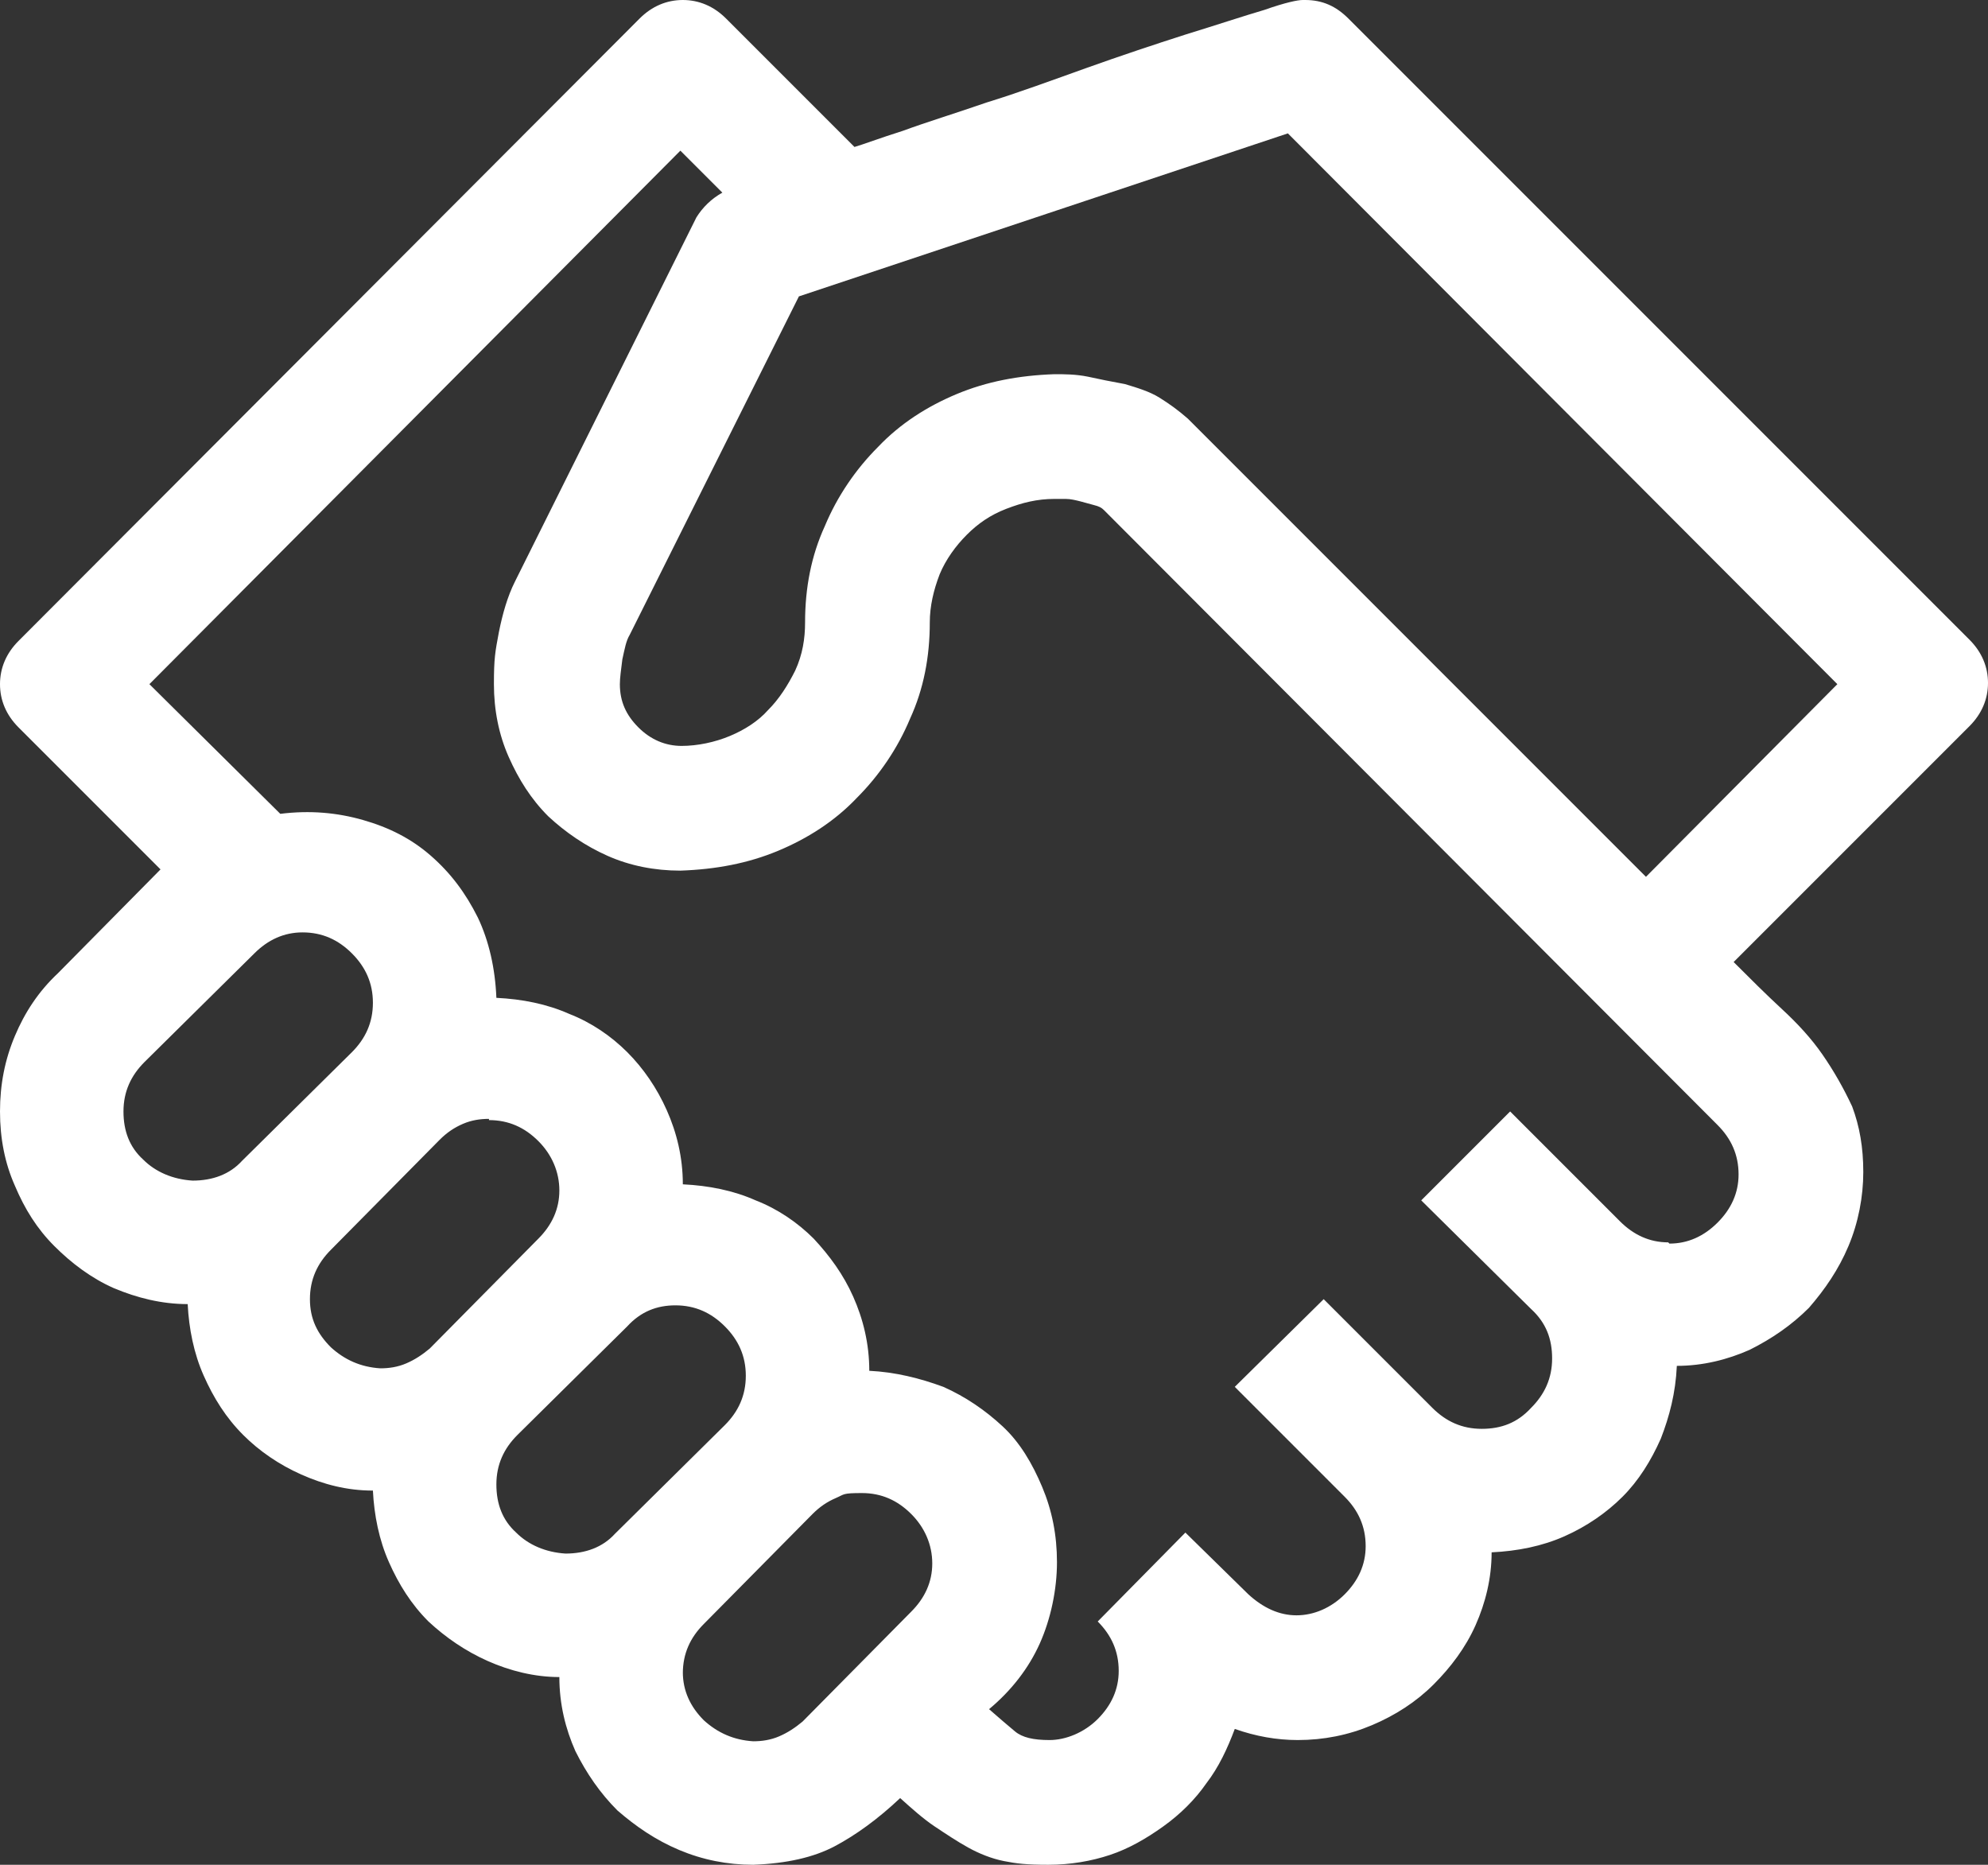 <?xml version="1.0" encoding="UTF-8"?>
<svg xmlns="http://www.w3.org/2000/svg" version="1.1" viewBox="0 0 161 151">
  <rect x="0" y="0" width="161" height="151" fill="#333333" stroke="none"/>
  <defs>
    <style>
      .cls-1 {
        fill: #fff;
      }
    </style>
  </defs>
  <!-- Generator: Adobe Illustrator 28.7.1, SVG Export Plug-In . SVG Version: 1.2.0 Build 142)  -->
  <g>
    <g id="Capa_1">
      <path class="cls-1" d="M105.7,0c1.4,0,2.5.5,3.5,1.5l50.3,50.3c1,1,1.5,2.2,1.5,3.5s-.5,2.5-1.5,3.5l-19.1,19.1c1.3,1.3,2.6,2.6,3.9,3.8,1.3,1.2,2.4,2.4,3.3,3.7.9,1.3,1.7,2.7,2.4,4.2.6,1.6.9,3.3.9,5.3s-.4,4.1-1.2,6c-.8,1.9-1.9,3.5-3.2,5-1.4,1.4-3,2.5-4.8,3.4-1.8.8-3.8,1.3-5.9,1.3-.1,2.2-.6,4.1-1.3,5.9-.8,1.8-1.8,3.4-3.1,4.7s-2.9,2.4-4.7,3.2c-1.8.8-3.8,1.2-5.9,1.3,0,2.1-.5,4.1-1.3,5.9-.8,1.8-2,3.4-3.4,4.8-1.4,1.4-3.1,2.5-5,3.3s-3.9,1.2-6,1.2c-1.7,0-3.4-.3-5.1-.9-.6,1.6-1.3,3.1-2.3,4.4-.9,1.3-2.1,2.5-3.5,3.5-1.4,1-2.8,1.8-4.3,2.3-1.5.5-3.2.8-5,.8s-2.6-.1-3.6-.3c-1-.2-2-.6-2.9-1.1-.9-.5-1.8-1.1-2.7-1.7-.9-.6-1.8-1.4-2.8-2.3-1.8,1.7-3.6,3-5.3,3.9s-3.9,1.4-6.6,1.5c-2.1,0-4.1-.4-6-1.2-1.9-.8-3.5-1.9-5-3.2-1.4-1.4-2.5-3-3.4-4.8-.8-1.8-1.3-3.8-1.3-6-2,0-4-.5-5.8-1.3-1.8-.8-3.4-1.9-4.8-3.2-1.4-1.4-2.4-3-3.2-4.8-.8-1.8-1.2-3.8-1.3-5.8-2.1,0-4-.5-5.8-1.3-1.8-.8-3.4-1.9-4.7-3.2-1.4-1.4-2.4-3-3.2-4.8s-1.2-3.8-1.3-5.8c-2.1,0-4.1-.5-6-1.3-1.8-.8-3.4-2-4.8-3.4-1.4-1.4-2.4-3-3.2-4.9-.8-1.8-1.2-3.8-1.2-6s.4-4.2,1.2-6.1c.8-1.9,1.9-3.6,3.5-5.1l8.3-8.4L1.5,58.9c-1-1-1.5-2.2-1.5-3.5s.5-2.5,1.5-3.5L51.8,1.5C52.8.5,54,0,55.3,0s2.5.5,3.5,1.5l10.4,10.4c.7-.2,2-.7,3.9-1.3,1.9-.7,4.2-1.4,6.8-2.3,2.6-.8,5.3-1.8,8.1-2.8,2.8-1,5.5-1.9,8-2.7,2.6-.8,4.7-1.5,6.4-2,1.7-.6,2.7-.8,3.1-.8ZM24.5,75.5c-1.5,0-2.8.6-3.9,1.7l-8.9,8.8c-1.1,1.1-1.7,2.4-1.7,4s.5,2.9,1.6,3.9c1,1,2.4,1.6,4,1.7,1.6,0,3-.5,4-1.6l8.9-8.8c1.1-1.1,1.7-2.4,1.7-4s-.6-2.9-1.7-4-2.4-1.7-4-1.7ZM39.6,90.6c-.7,0-1.4.1-2.1.4-.7.3-1.3.7-1.9,1.3l-8.8,8.9c-1.1,1.1-1.7,2.4-1.7,4s.6,2.8,1.7,3.9c1.1,1,2.4,1.6,4,1.7.7,0,1.4-.1,2.1-.4.7-.3,1.3-.7,1.9-1.2l8.8-8.9c1.1-1.1,1.7-2.4,1.7-3.9s-.6-2.9-1.7-4c-1.1-1.1-2.4-1.7-4-1.7ZM54.7,105.7c-1.5,0-2.8.5-3.9,1.7l-8.9,8.8c-1.1,1.1-1.7,2.4-1.7,4s.5,2.9,1.6,3.9c1,1,2.4,1.6,4,1.7,1.6,0,3-.5,4-1.6l8.9-8.8c1.1-1.1,1.7-2.4,1.7-4s-.6-2.9-1.7-4c-1.1-1.1-2.4-1.7-4-1.7ZM55.3,135.4c0,1.5.6,2.8,1.7,3.9,1.1,1,2.4,1.6,4,1.7.7,0,1.4-.1,2.1-.4.7-.3,1.3-.7,1.9-1.2l8.8-8.9c1.1-1.1,1.7-2.4,1.7-3.9s-.6-2.9-1.7-4c-1.1-1.1-2.4-1.7-4-1.7s-1.4.1-2.1.4c-.7.3-1.3.7-1.9,1.3l-8.8,8.9c-1.1,1.1-1.7,2.4-1.7,4ZM135.2,100.7c1.5,0,2.8-.6,3.9-1.7,1.1-1.1,1.7-2.4,1.7-3.9,0-1.6-.6-2.9-1.7-4l-49.7-49.8c-.2-.2-.4-.3-.8-.4-.4-.1-.7-.2-1.1-.3-.4-.1-.8-.2-1.2-.2-.4,0-.7,0-.9,0-1.4,0-2.6.3-3.9.8s-2.3,1.2-3.2,2.1c-.9.9-1.7,2-2.2,3.2-.5,1.3-.8,2.6-.8,3.9,0,2.8-.5,5.4-1.6,7.8-1,2.4-2.5,4.6-4.3,6.4-1.8,1.9-4,3.3-6.4,4.3-2.4,1-5,1.5-7.9,1.6-2.1,0-4.1-.4-5.9-1.2-1.8-.8-3.4-1.9-4.8-3.2-1.4-1.4-2.4-3-3.2-4.8-.8-1.8-1.2-3.8-1.2-5.9s.1-2.6.4-4.2c.3-1.5.7-2.9,1.3-4.1l14.7-29.5c.5-.8,1.2-1.5,2.1-2l-3.4-3.4L12.1,55.4l10.6,10.5c2.4-.3,4.6-.1,6.7.5,2.1.6,3.9,1.5,5.5,2.9,1.6,1.4,2.8,3,3.8,5,.9,1.9,1.4,4.1,1.5,6.5,2.1.1,4.1.5,5.9,1.3,1.8.7,3.4,1.8,4.7,3.1s2.4,2.9,3.2,4.7c.8,1.8,1.3,3.8,1.3,6,2.1.1,4.1.5,5.9,1.3,1.8.7,3.4,1.8,4.7,3.1,1.3,1.4,2.4,2.9,3.2,4.7.8,1.8,1.3,3.8,1.3,6,2.1.1,4.1.6,6,1.3,1.8.8,3.4,1.9,4.8,3.2s2.4,3,3.2,4.9c.8,1.9,1.2,3.9,1.2,6.1s-.5,4.6-1.4,6.6c-.9,2-2.3,3.8-4.1,5.3.8.7,1.5,1.3,2.1,1.8s1.5.7,2.8.7,2.8-.6,3.9-1.7,1.7-2.4,1.7-3.9c0-1.6-.6-2.9-1.7-4l7.1-7.2,5.1,5c1.2,1.1,2.5,1.7,3.9,1.7s2.8-.6,3.9-1.7,1.7-2.4,1.7-3.9c0-1.6-.6-2.9-1.7-4l-8.9-8.9,7.2-7.1,8.8,8.8c1.1,1.1,2.4,1.7,4,1.7s2.9-.5,4-1.7c1.1-1.1,1.7-2.4,1.7-4s-.5-2.9-1.7-4l-8.9-8.8,7.2-7.2,8.9,8.9c1.1,1.1,2.4,1.7,3.9,1.7ZM148.8,55.4L104.3,10.8l-39.6,13.2-13.7,27.4c-.3.5-.4,1.1-.6,2-.1.8-.2,1.5-.2,2,0,1.4.5,2.5,1.5,3.5,1,1,2.2,1.5,3.5,1.5s2.7-.3,3.9-.8c1.2-.5,2.3-1.2,3.1-2.1.9-.9,1.6-2,2.2-3.2.6-1.3.8-2.6.8-3.9,0-2.8.5-5.4,1.6-7.8,1-2.4,2.5-4.6,4.3-6.4,1.8-1.9,4-3.3,6.4-4.3,2.4-1,5-1.5,7.9-1.6.8,0,1.7,0,2.7.2.9.2,1.9.4,3,.6,1,.3,2,.6,2.8,1.1.8.5,1.5,1,2.3,1.7l37.1,37.1,15.5-15.6Z"/>
    </g>
  </g>
</svg>